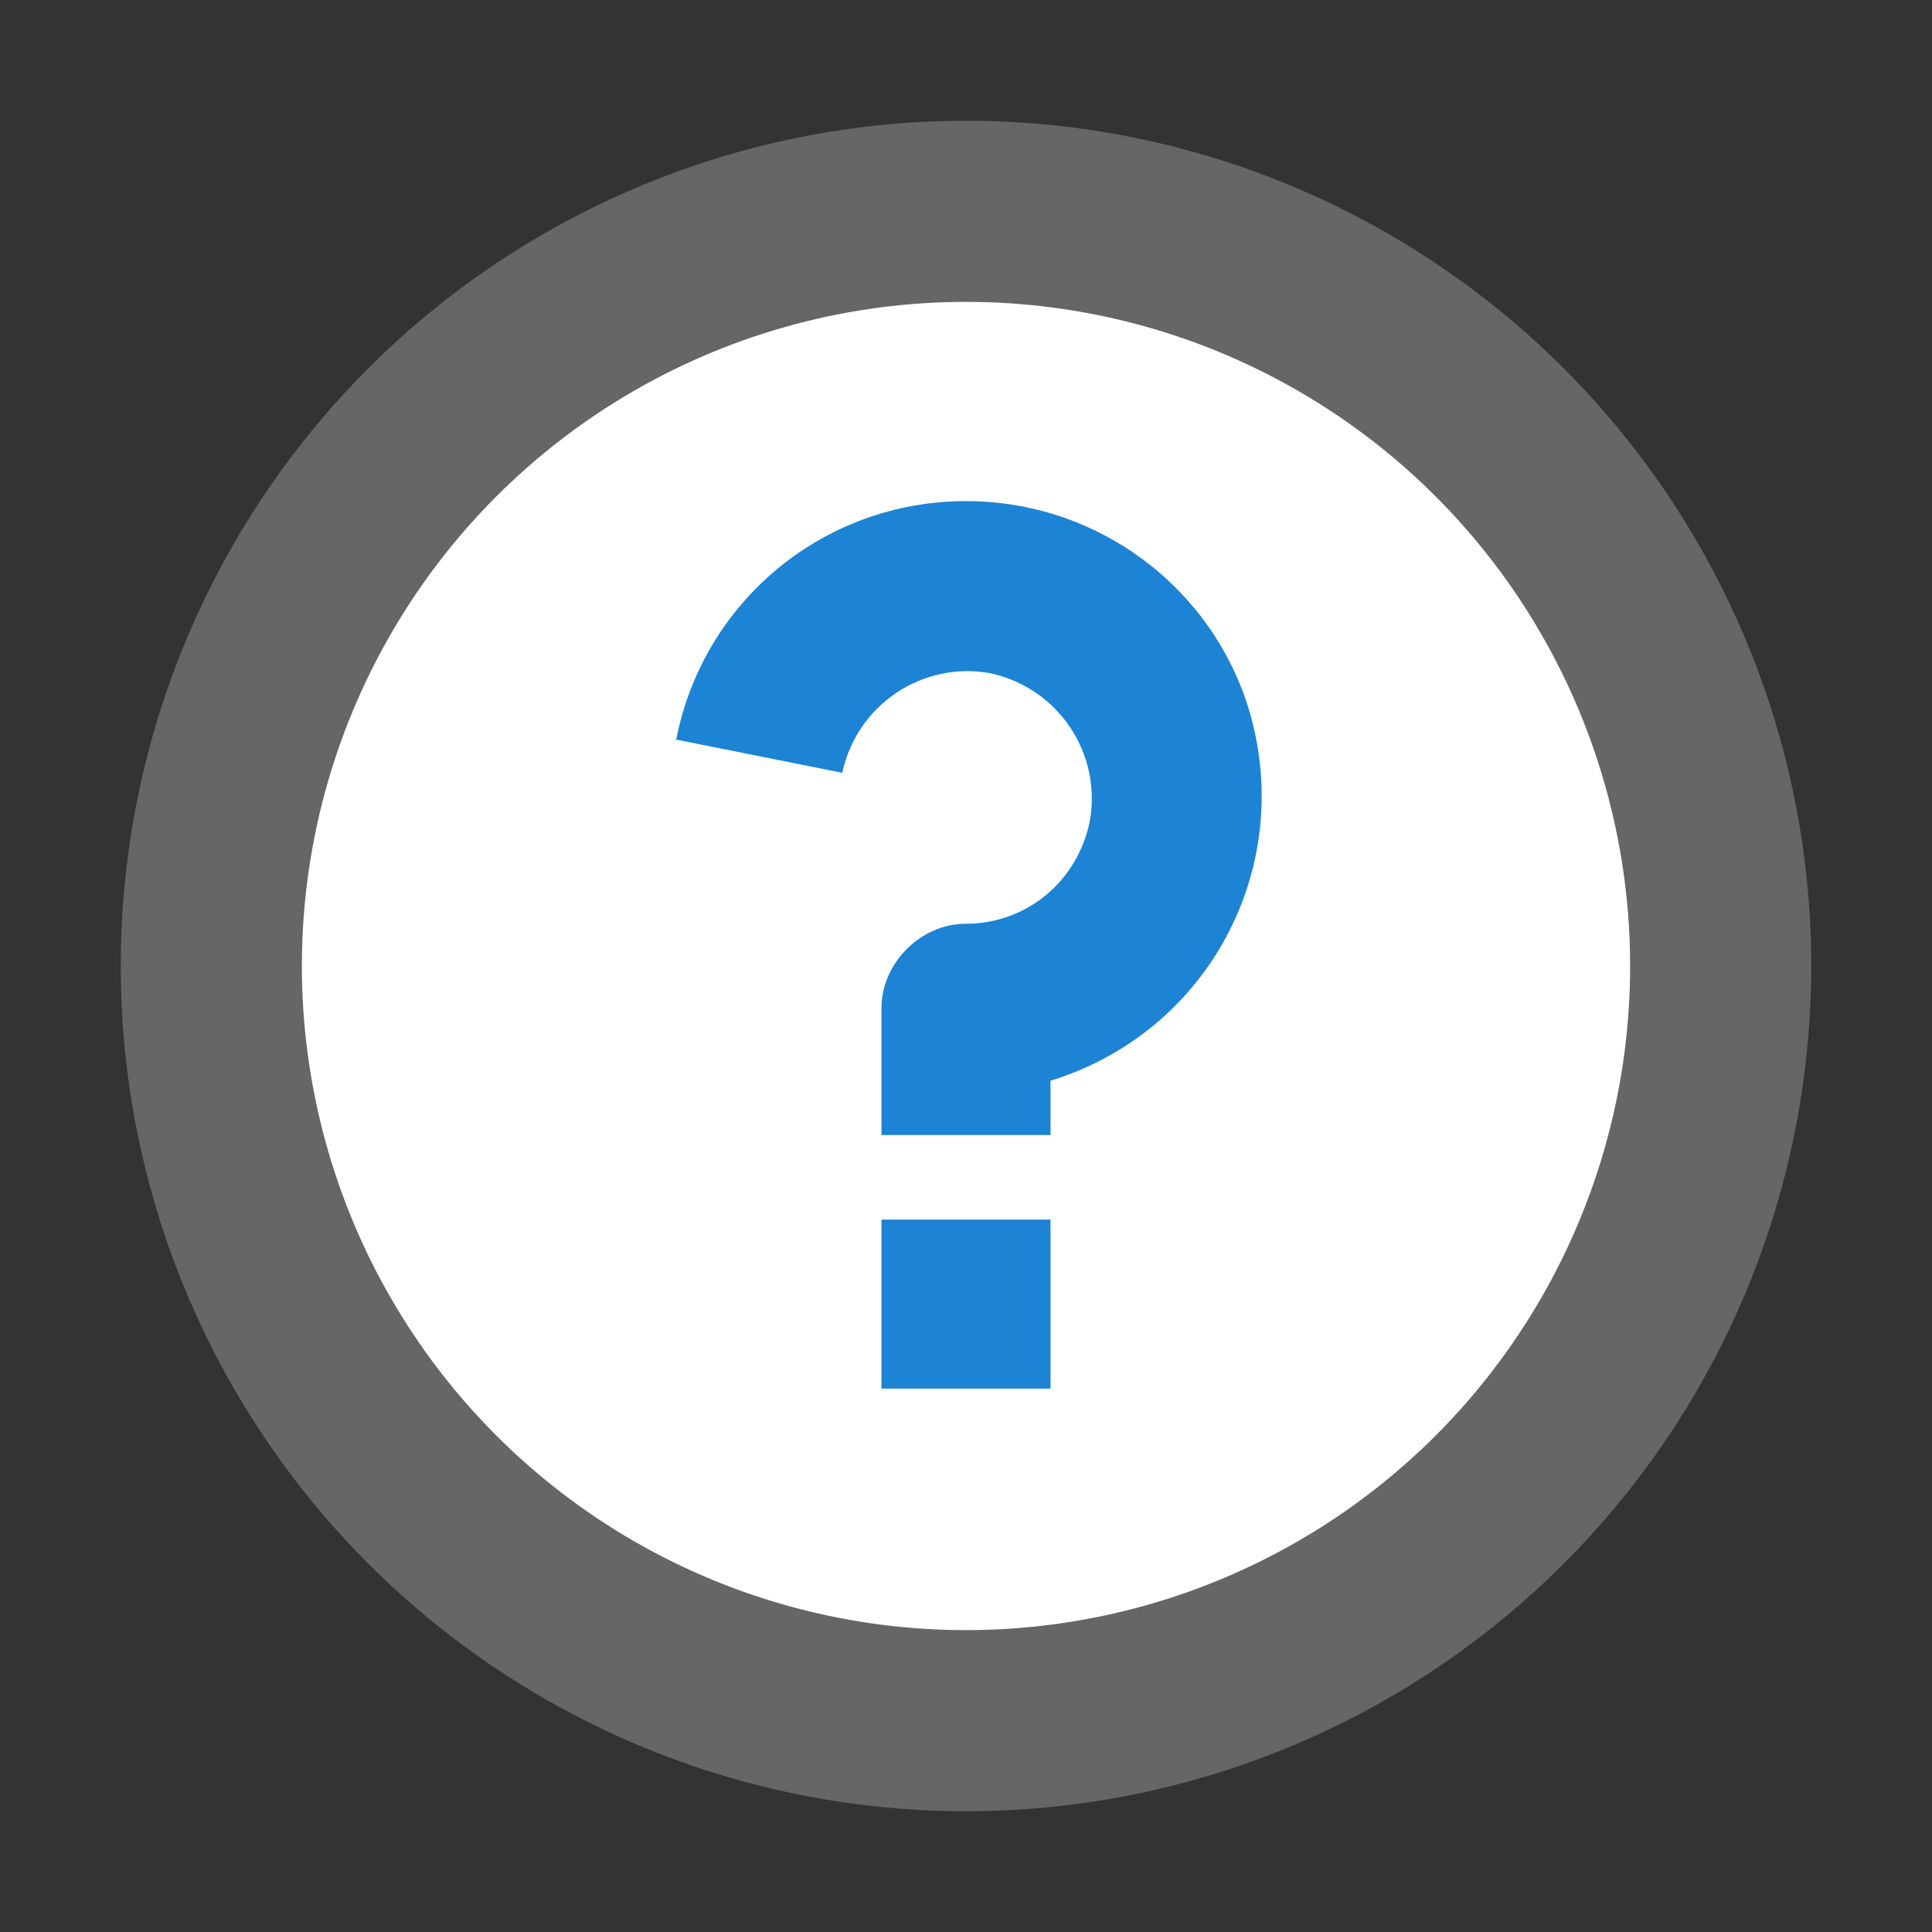 <svg xmlns="http://www.w3.org/2000/svg" viewBox="0 0 64 64" width="64" height="64">
  <rect x="0" y="0" width="64" height="64" fill="#333333" stroke="none"/>
  <circle cx="32" cy="32" r="28" fill="#666"/>
  <circle cx="32" cy="32" r="22" fill="#fff"/>
  <path d="M29.2 40.4V46h5.6v-5.6h-5.6zm5.6-4.6c5.2-1.6 8.1-7 6.6-12.2-1.2-4.1-5-7-9.4-7-4.7 0-8.7 3.3-9.6 7.9l5.5 1.1c.5-2.3 2.7-3.7 4.9-3.3 2.3.5 3.7 2.7 3.3 4.9-.4 2-2.1 3.4-4.1 3.4-1.5 0-2.8 1.3-2.8 2.8v4.2h5.6v-1.8z" fill="#1d83d4"/>
</svg>
